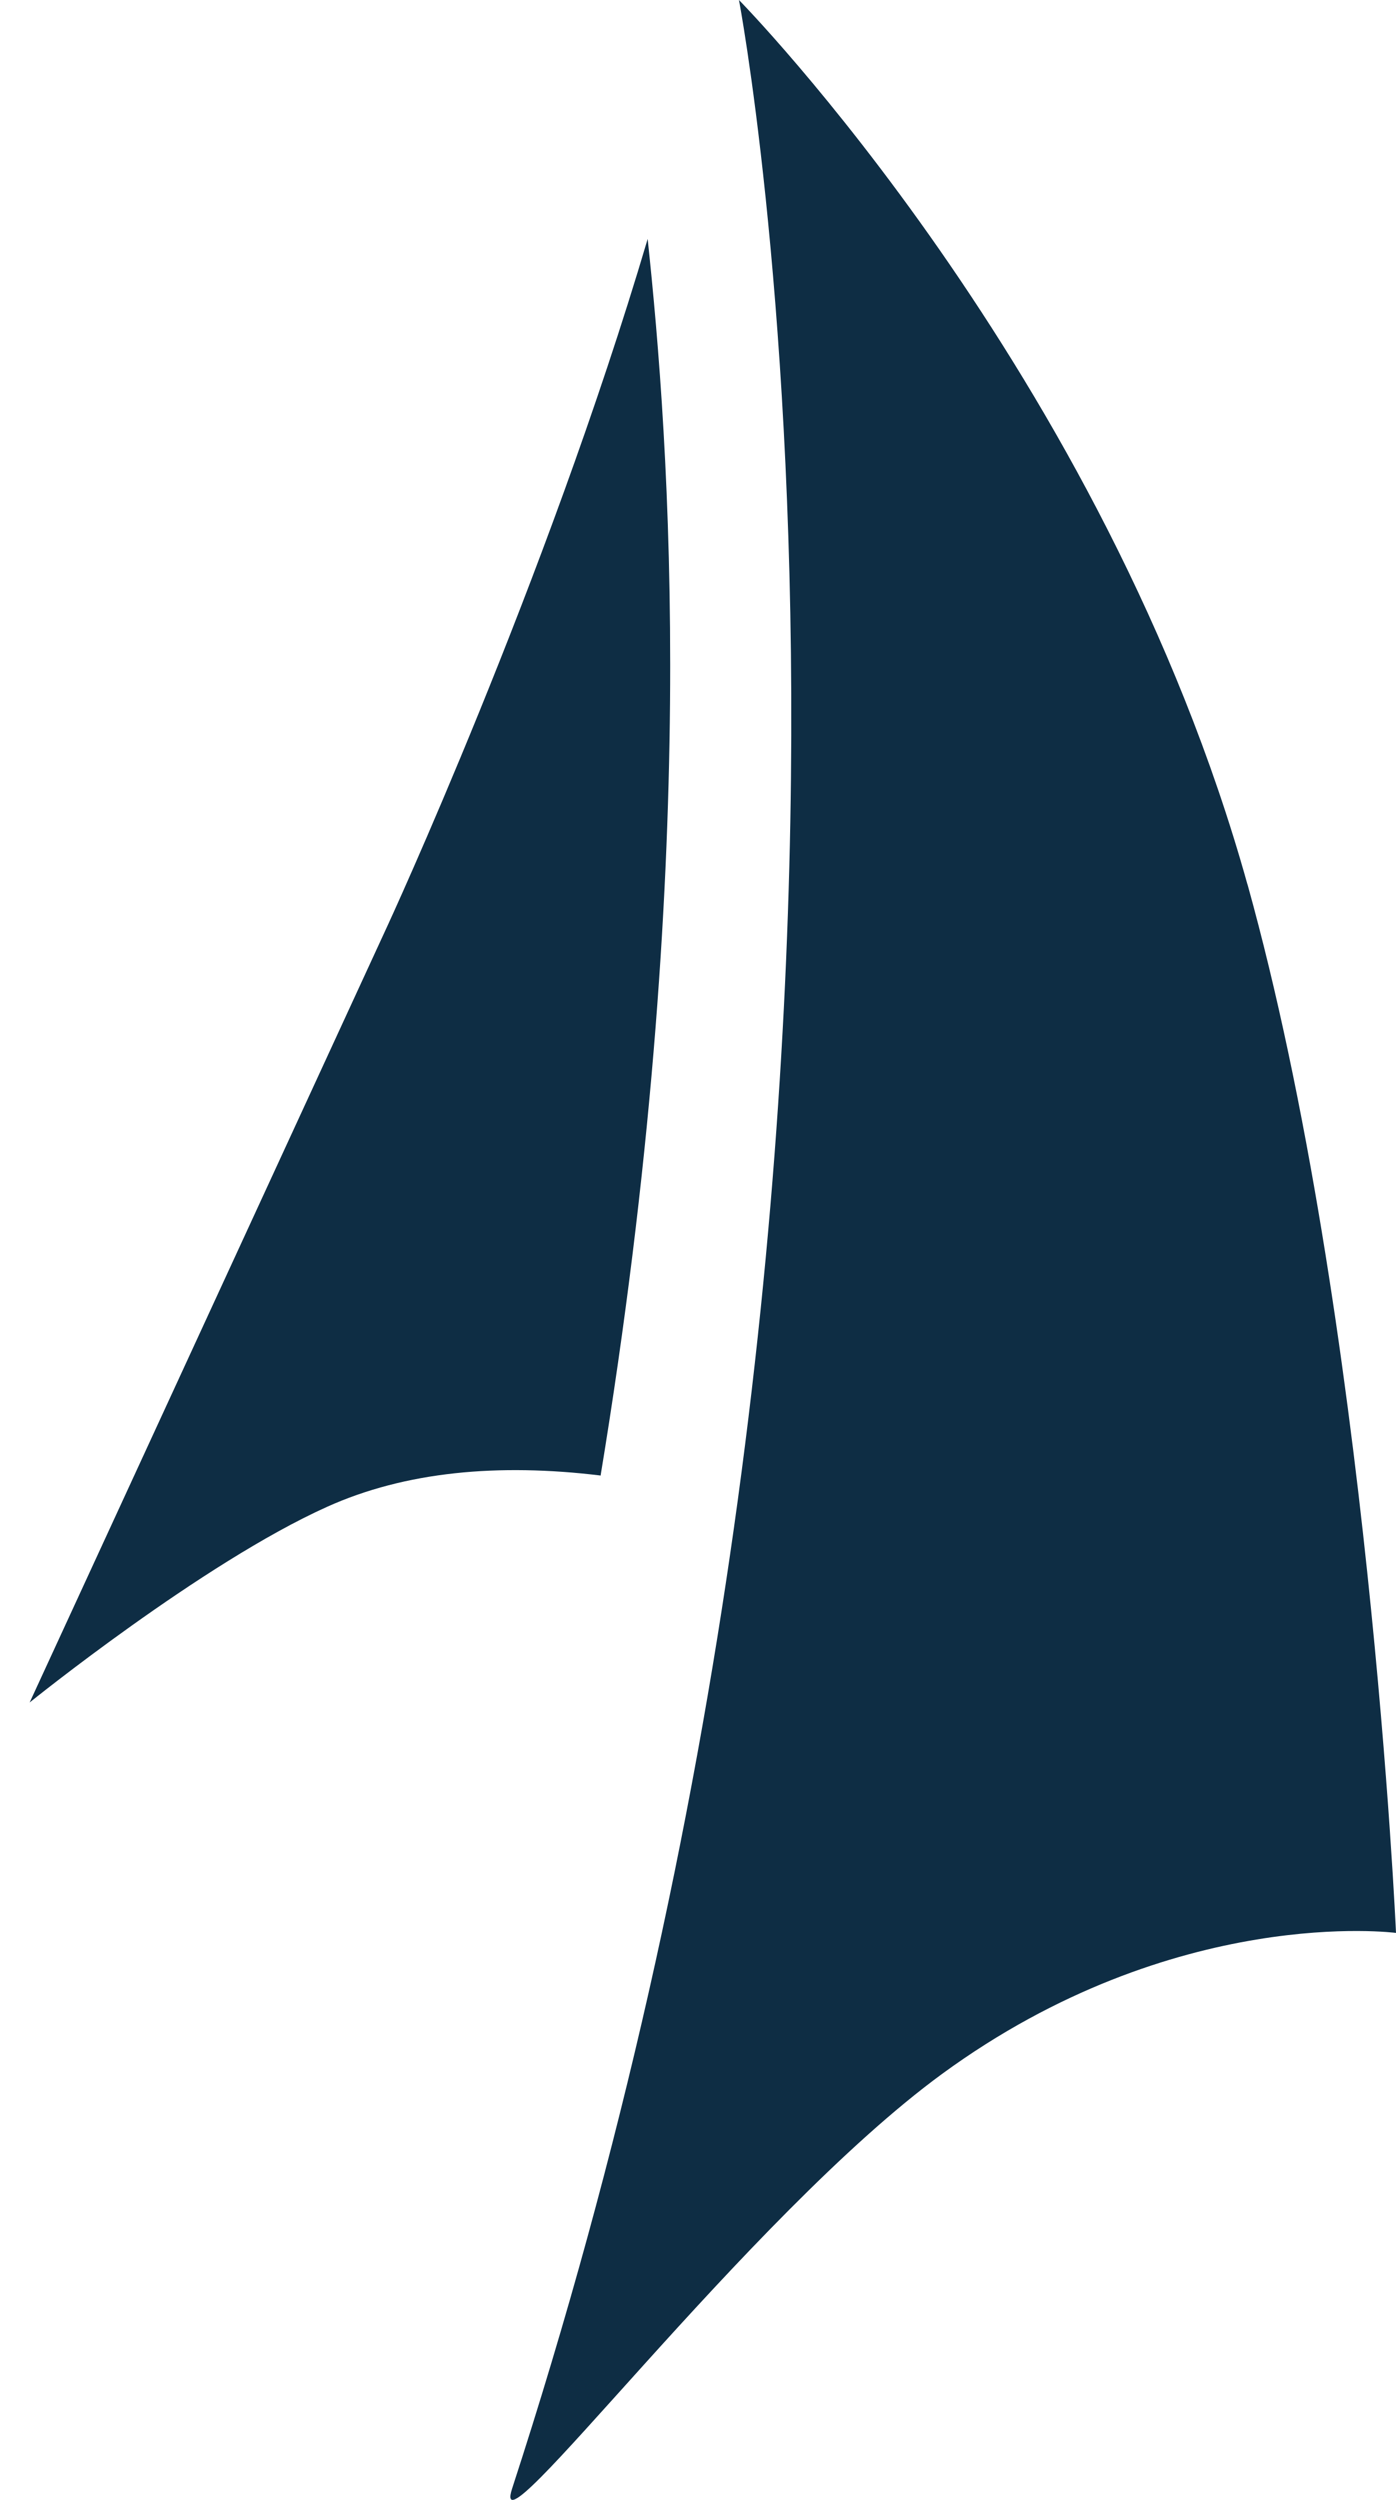 <svg width="38" height="68" viewBox="0 0 38 68" fill="none" xmlns="http://www.w3.org/2000/svg">
<path d="M16.35 40.132C19.094 23.472 18.215 12.005 17.63 6.499C14.859 15.863 10.549 25.18 10.549 25.18L0.807 46.311C0.807 46.311 5.511 42.513 8.902 40.989C11.033 40.029 13.559 39.798 16.357 40.138L16.35 40.132Z" fill="#0E2D44"/>
<path d="M33.956 24.057C30.069 10.113 20.115 0 20.115 0C20.115 0 25.97 30.788 13.94 67.694C13.245 69.831 20.34 60.289 25.65 56.41C31.989 51.783 38 52.579 38 52.579C38 52.579 37.258 35.906 33.956 24.05V24.057Z" fill="#0E2D44"/>
</svg>
